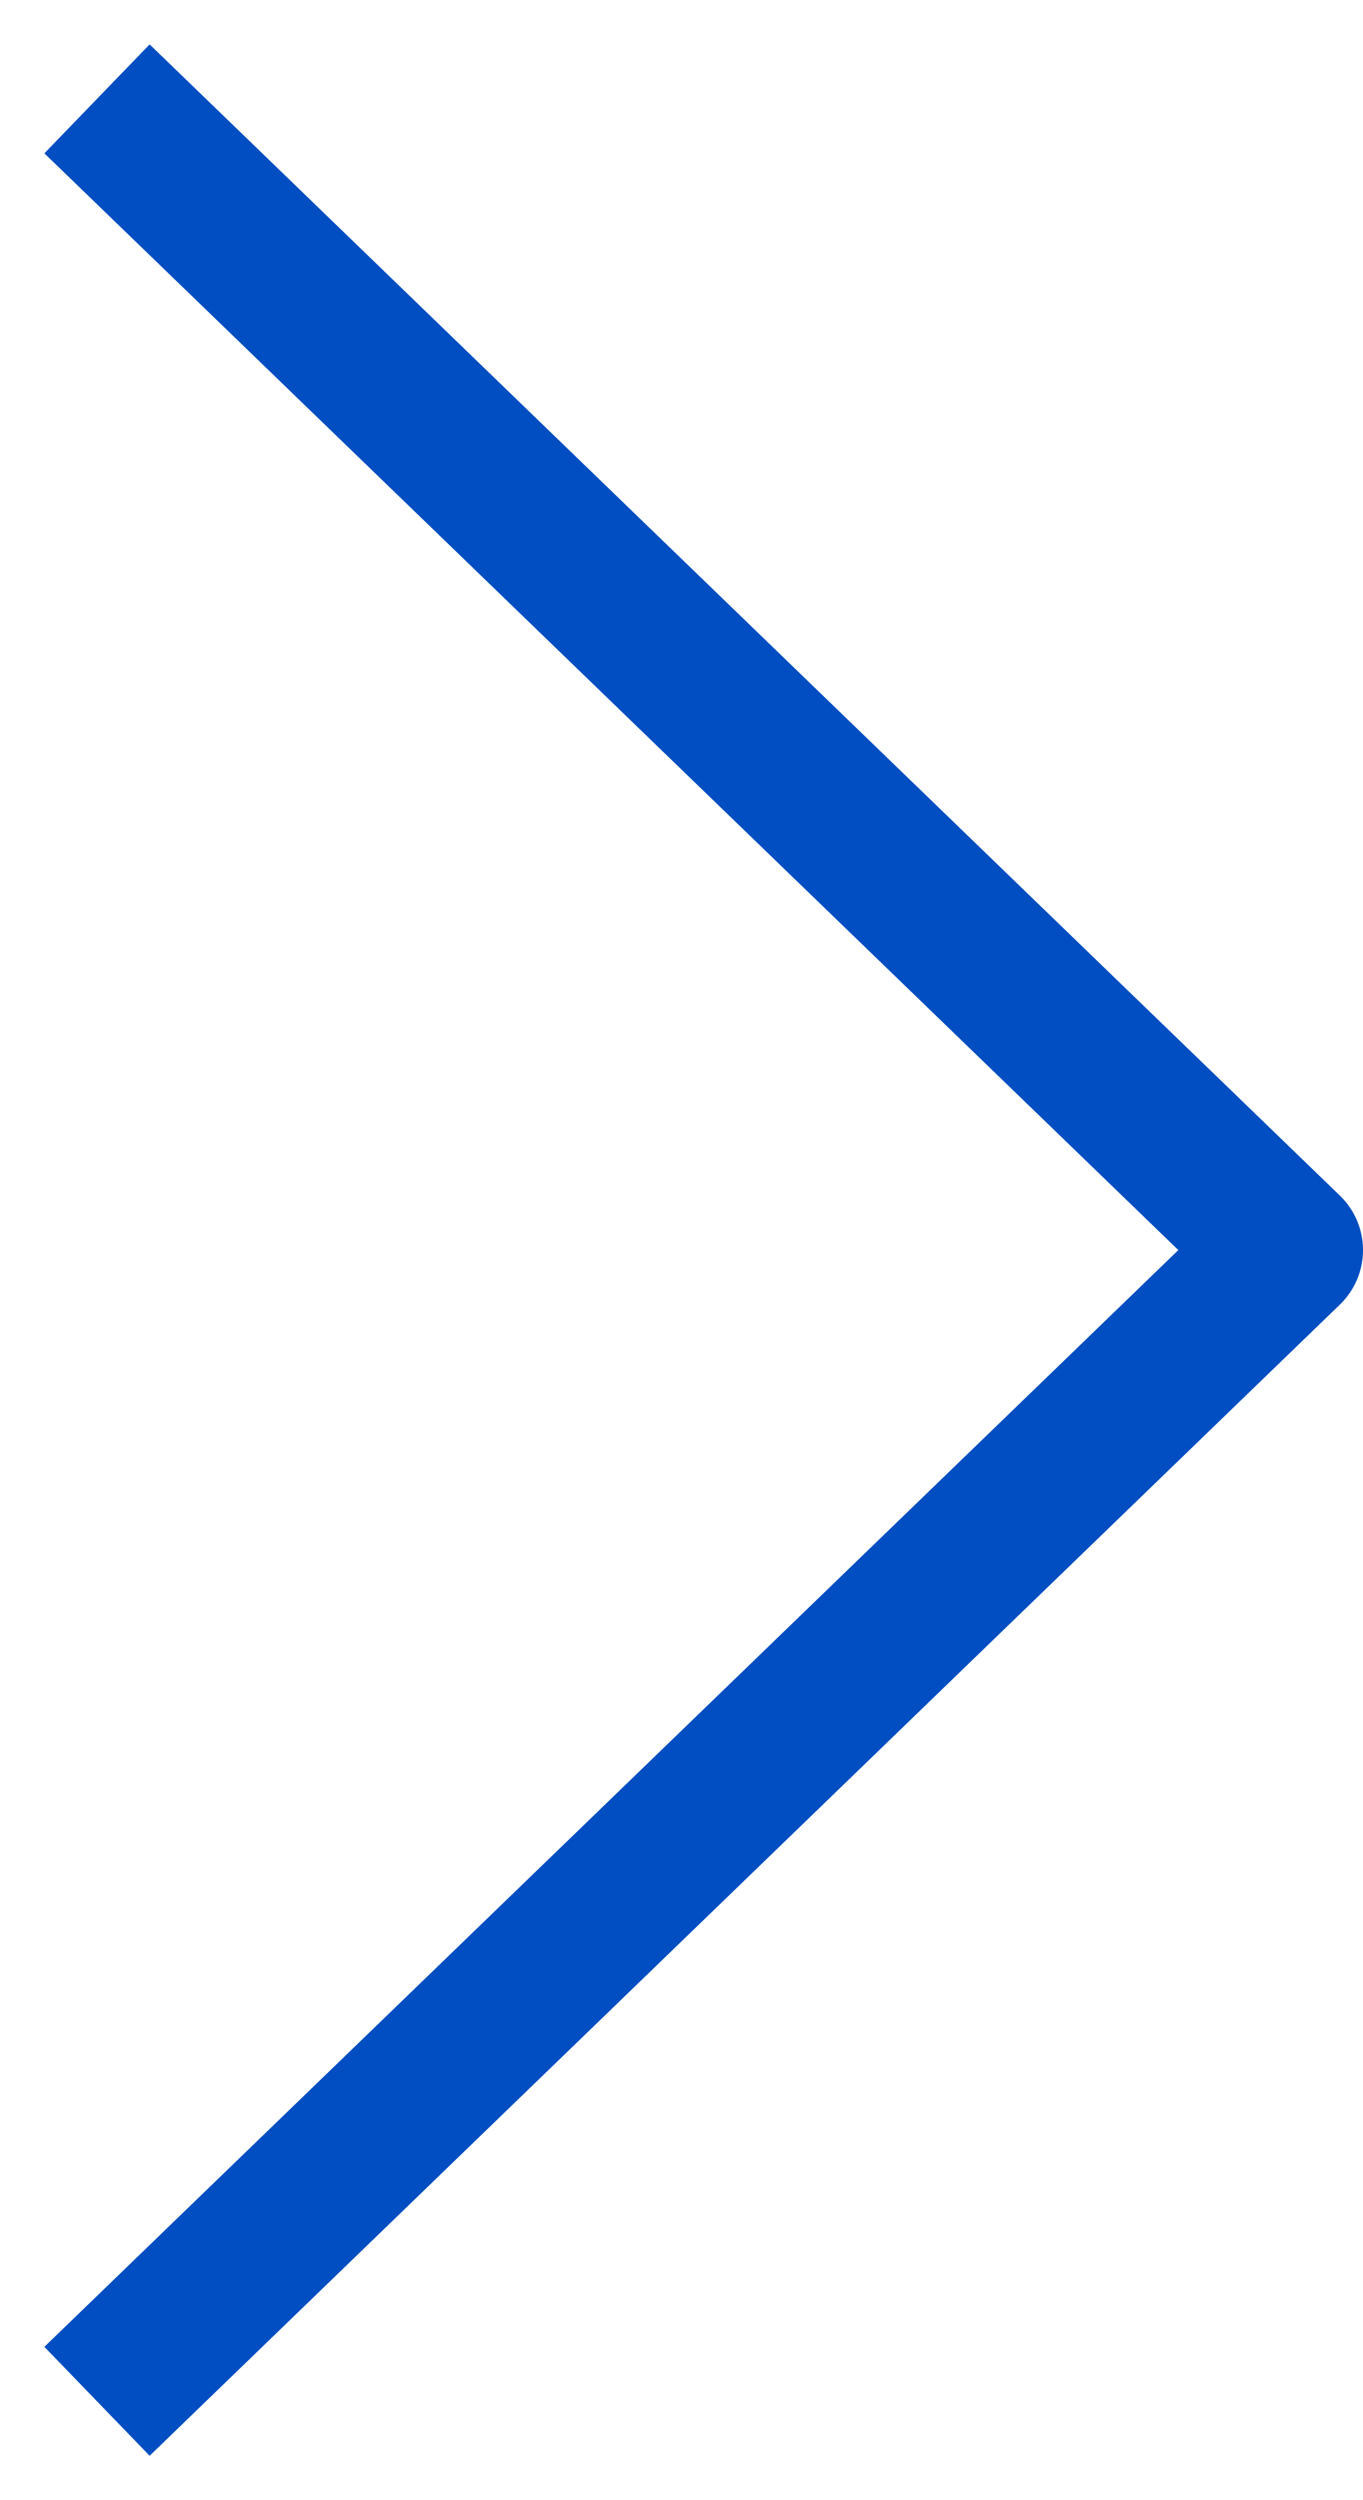<?xml version="1.0" encoding="UTF-8"?> <svg xmlns="http://www.w3.org/2000/svg" width="18" height="33" viewBox="0 0 18 33" fill="none"><path d="M2 2L17 16.5L2 31" stroke="#004EC1" stroke-width="2" stroke-linecap="square" stroke-linejoin="round"></path></svg> 